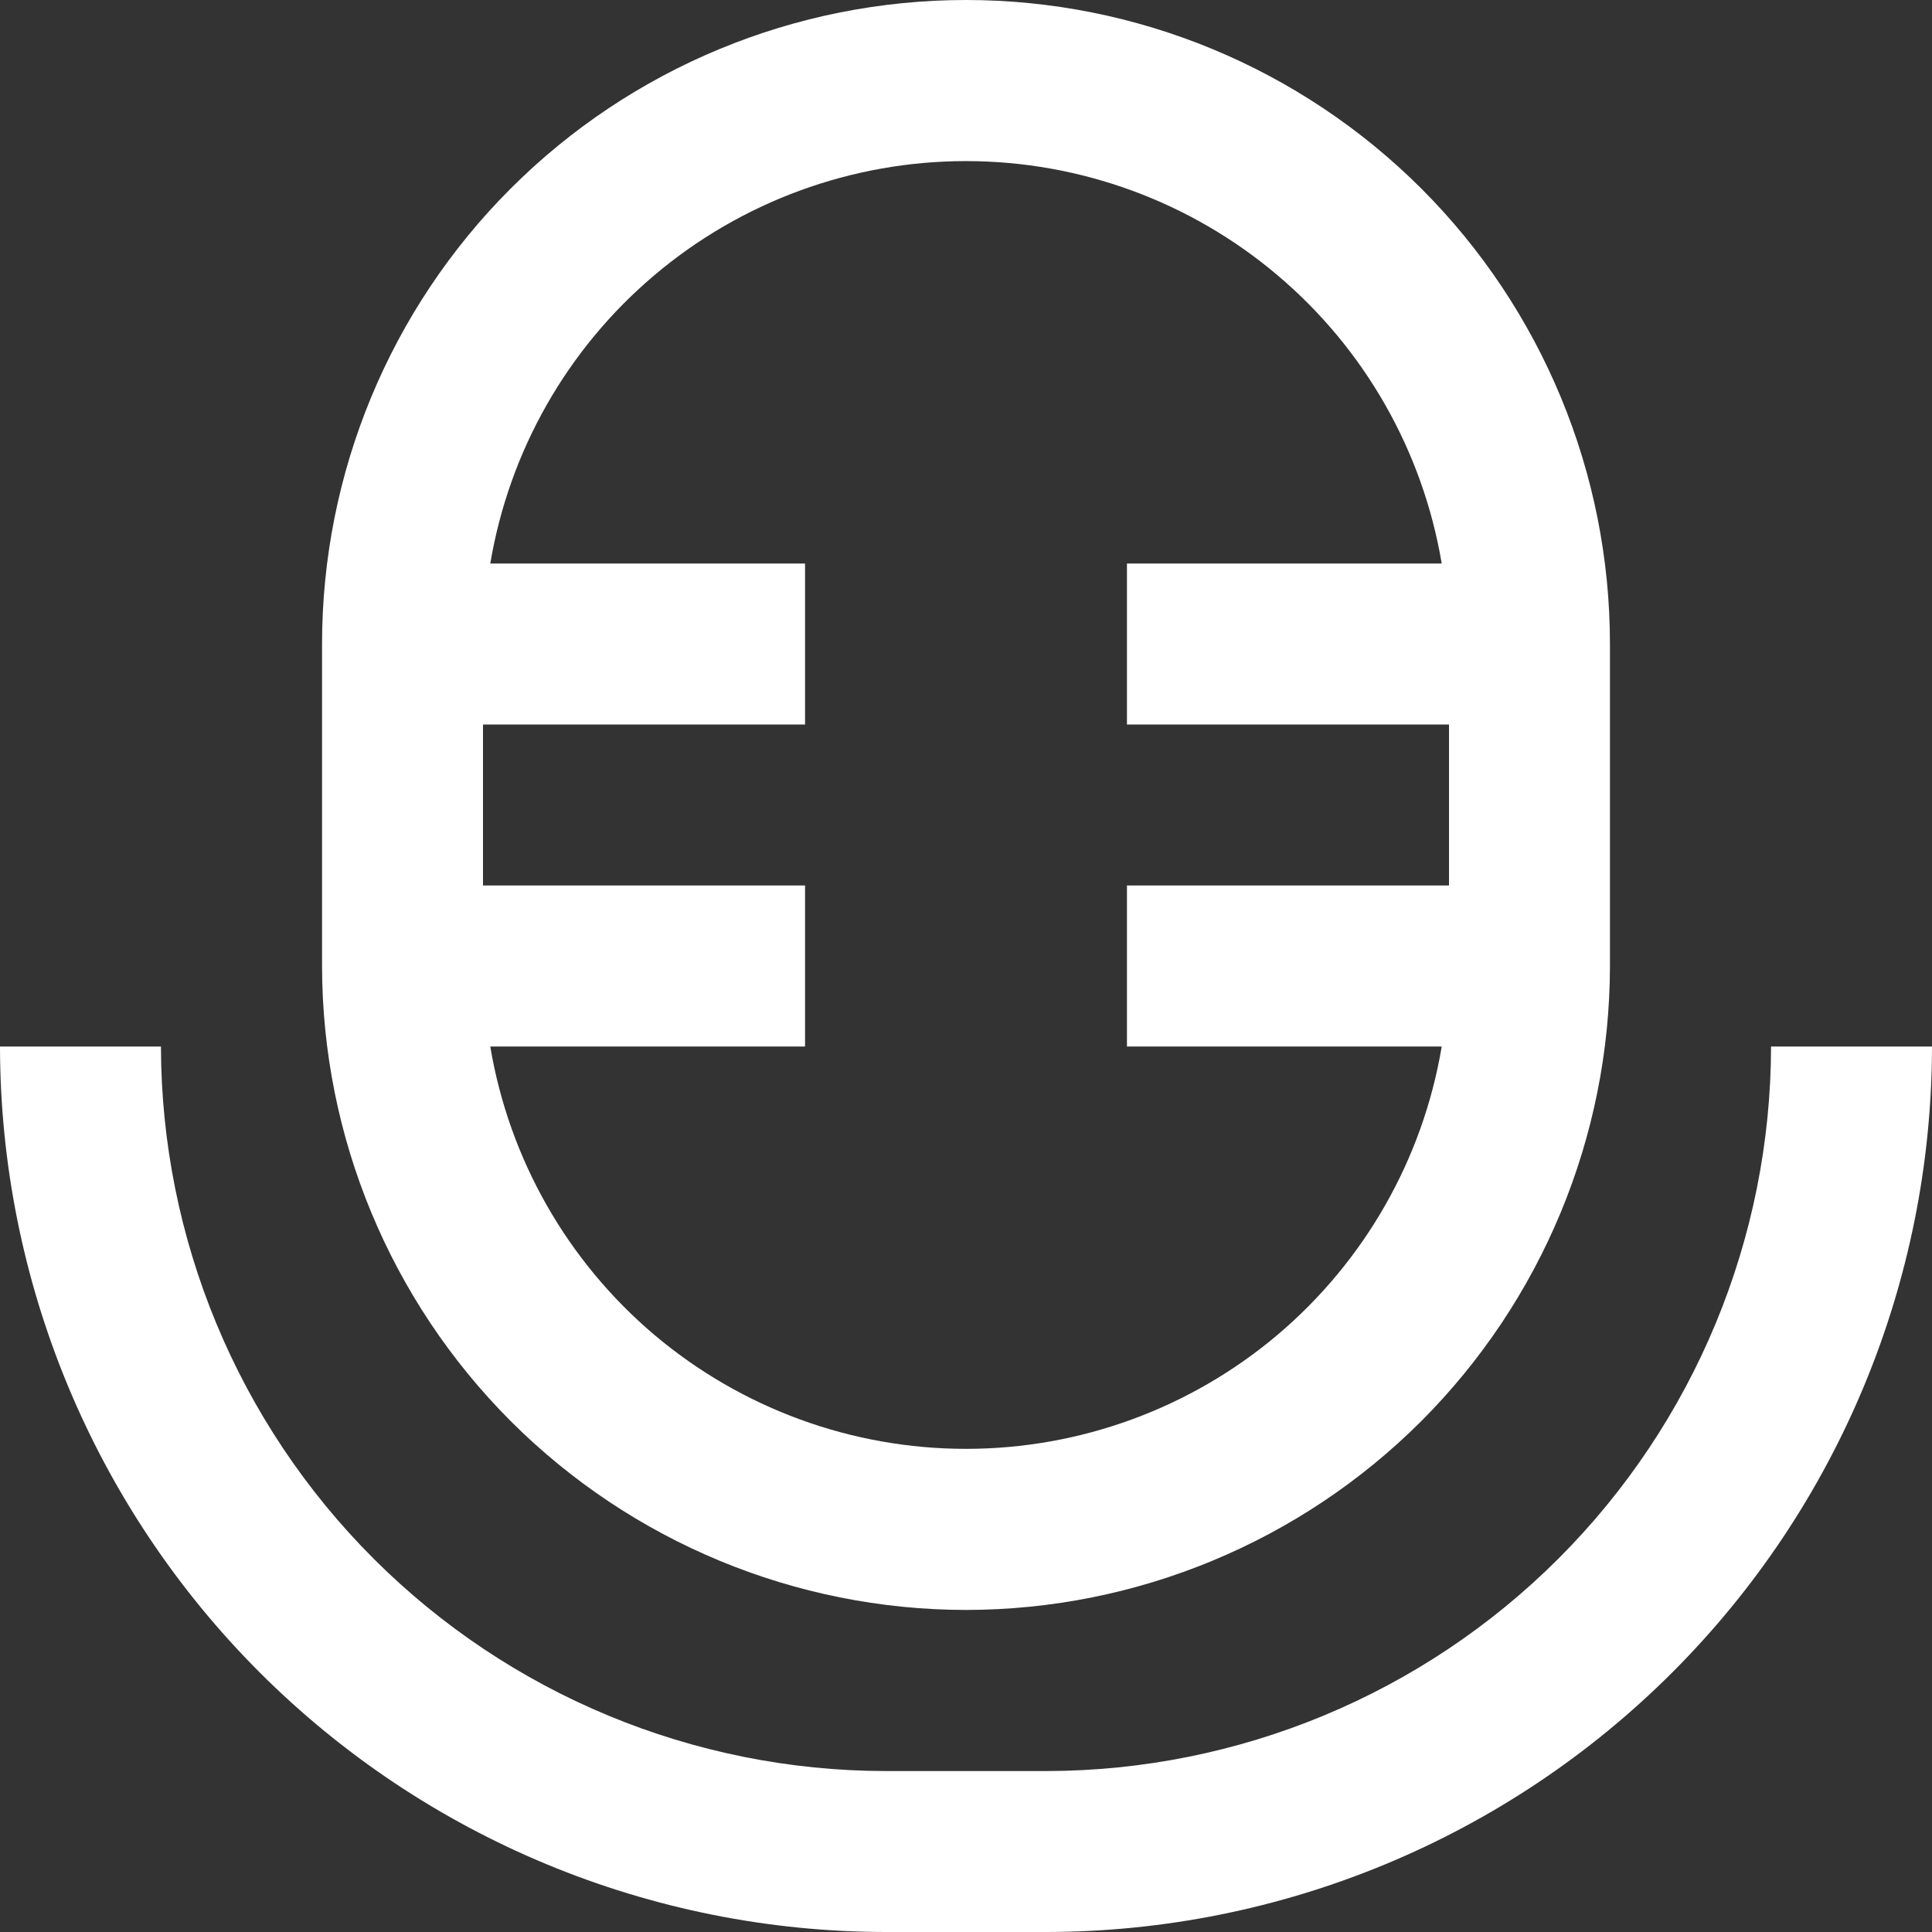 <svg width="13" height="13" viewBox="0 0 13 13" fill="none" xmlns="http://www.w3.org/2000/svg">
<rect x="0" y="0" width="13" height="13" fill="#333333" stroke="none"/>
<g clip-path="url(#clip0_1543_21297)">
<g clip-path="url(#clip1_1543_21297)">
<path d="M6.5 10.833C7.649 10.832 8.75 10.375 9.563 9.563C10.375 8.75 10.832 7.649 10.833 6.5V4.333C10.833 3.184 10.377 2.082 9.564 1.269C8.751 0.457 7.649 0 6.5 0C5.351 0 4.248 0.457 3.436 1.269C2.623 2.082 2.167 3.184 2.167 4.333V6.5C2.168 7.649 2.625 8.75 3.437 9.563C4.25 10.375 5.351 10.832 6.5 10.833V10.833ZM3.25 4.875H5.417V3.792H3.299C3.426 3.035 3.817 2.347 4.403 1.852C4.989 1.356 5.732 1.084 6.5 1.084C7.267 1.084 8.01 1.356 8.596 1.852C9.182 2.347 9.574 3.035 9.701 3.792H7.583V4.875H9.75V5.958H7.583V7.042H9.701C9.574 7.799 9.182 8.486 8.596 8.982C8.01 9.477 7.267 9.749 6.5 9.749C5.732 9.749 4.989 9.477 4.403 8.982C3.817 8.486 3.426 7.799 3.299 7.042H5.417V5.958H3.25V4.875Z" fill="white"/>
<path d="M11.917 7.042C11.915 8.334 11.401 9.573 10.487 10.487C9.573 11.401 8.334 11.915 7.042 11.917H5.958C4.666 11.915 3.427 11.401 2.513 10.487C1.599 9.573 1.085 8.334 1.083 7.042H0C0.002 8.622 0.63 10.136 1.747 11.253C2.864 12.37 4.379 12.998 5.958 13H7.042C8.621 12.998 10.136 12.37 11.253 11.253C12.37 10.136 12.998 8.622 13 7.042H11.917Z" fill="white"/>
</g>
</g>
<defs>
<clipPath id="clip0_1543_21297">
<rect width="13" height="13" fill="white"/>
</clipPath>
<clipPath id="clip1_1543_21297">
<rect width="13" height="13" fill="white"/>
</clipPath>
</defs>
</svg>

